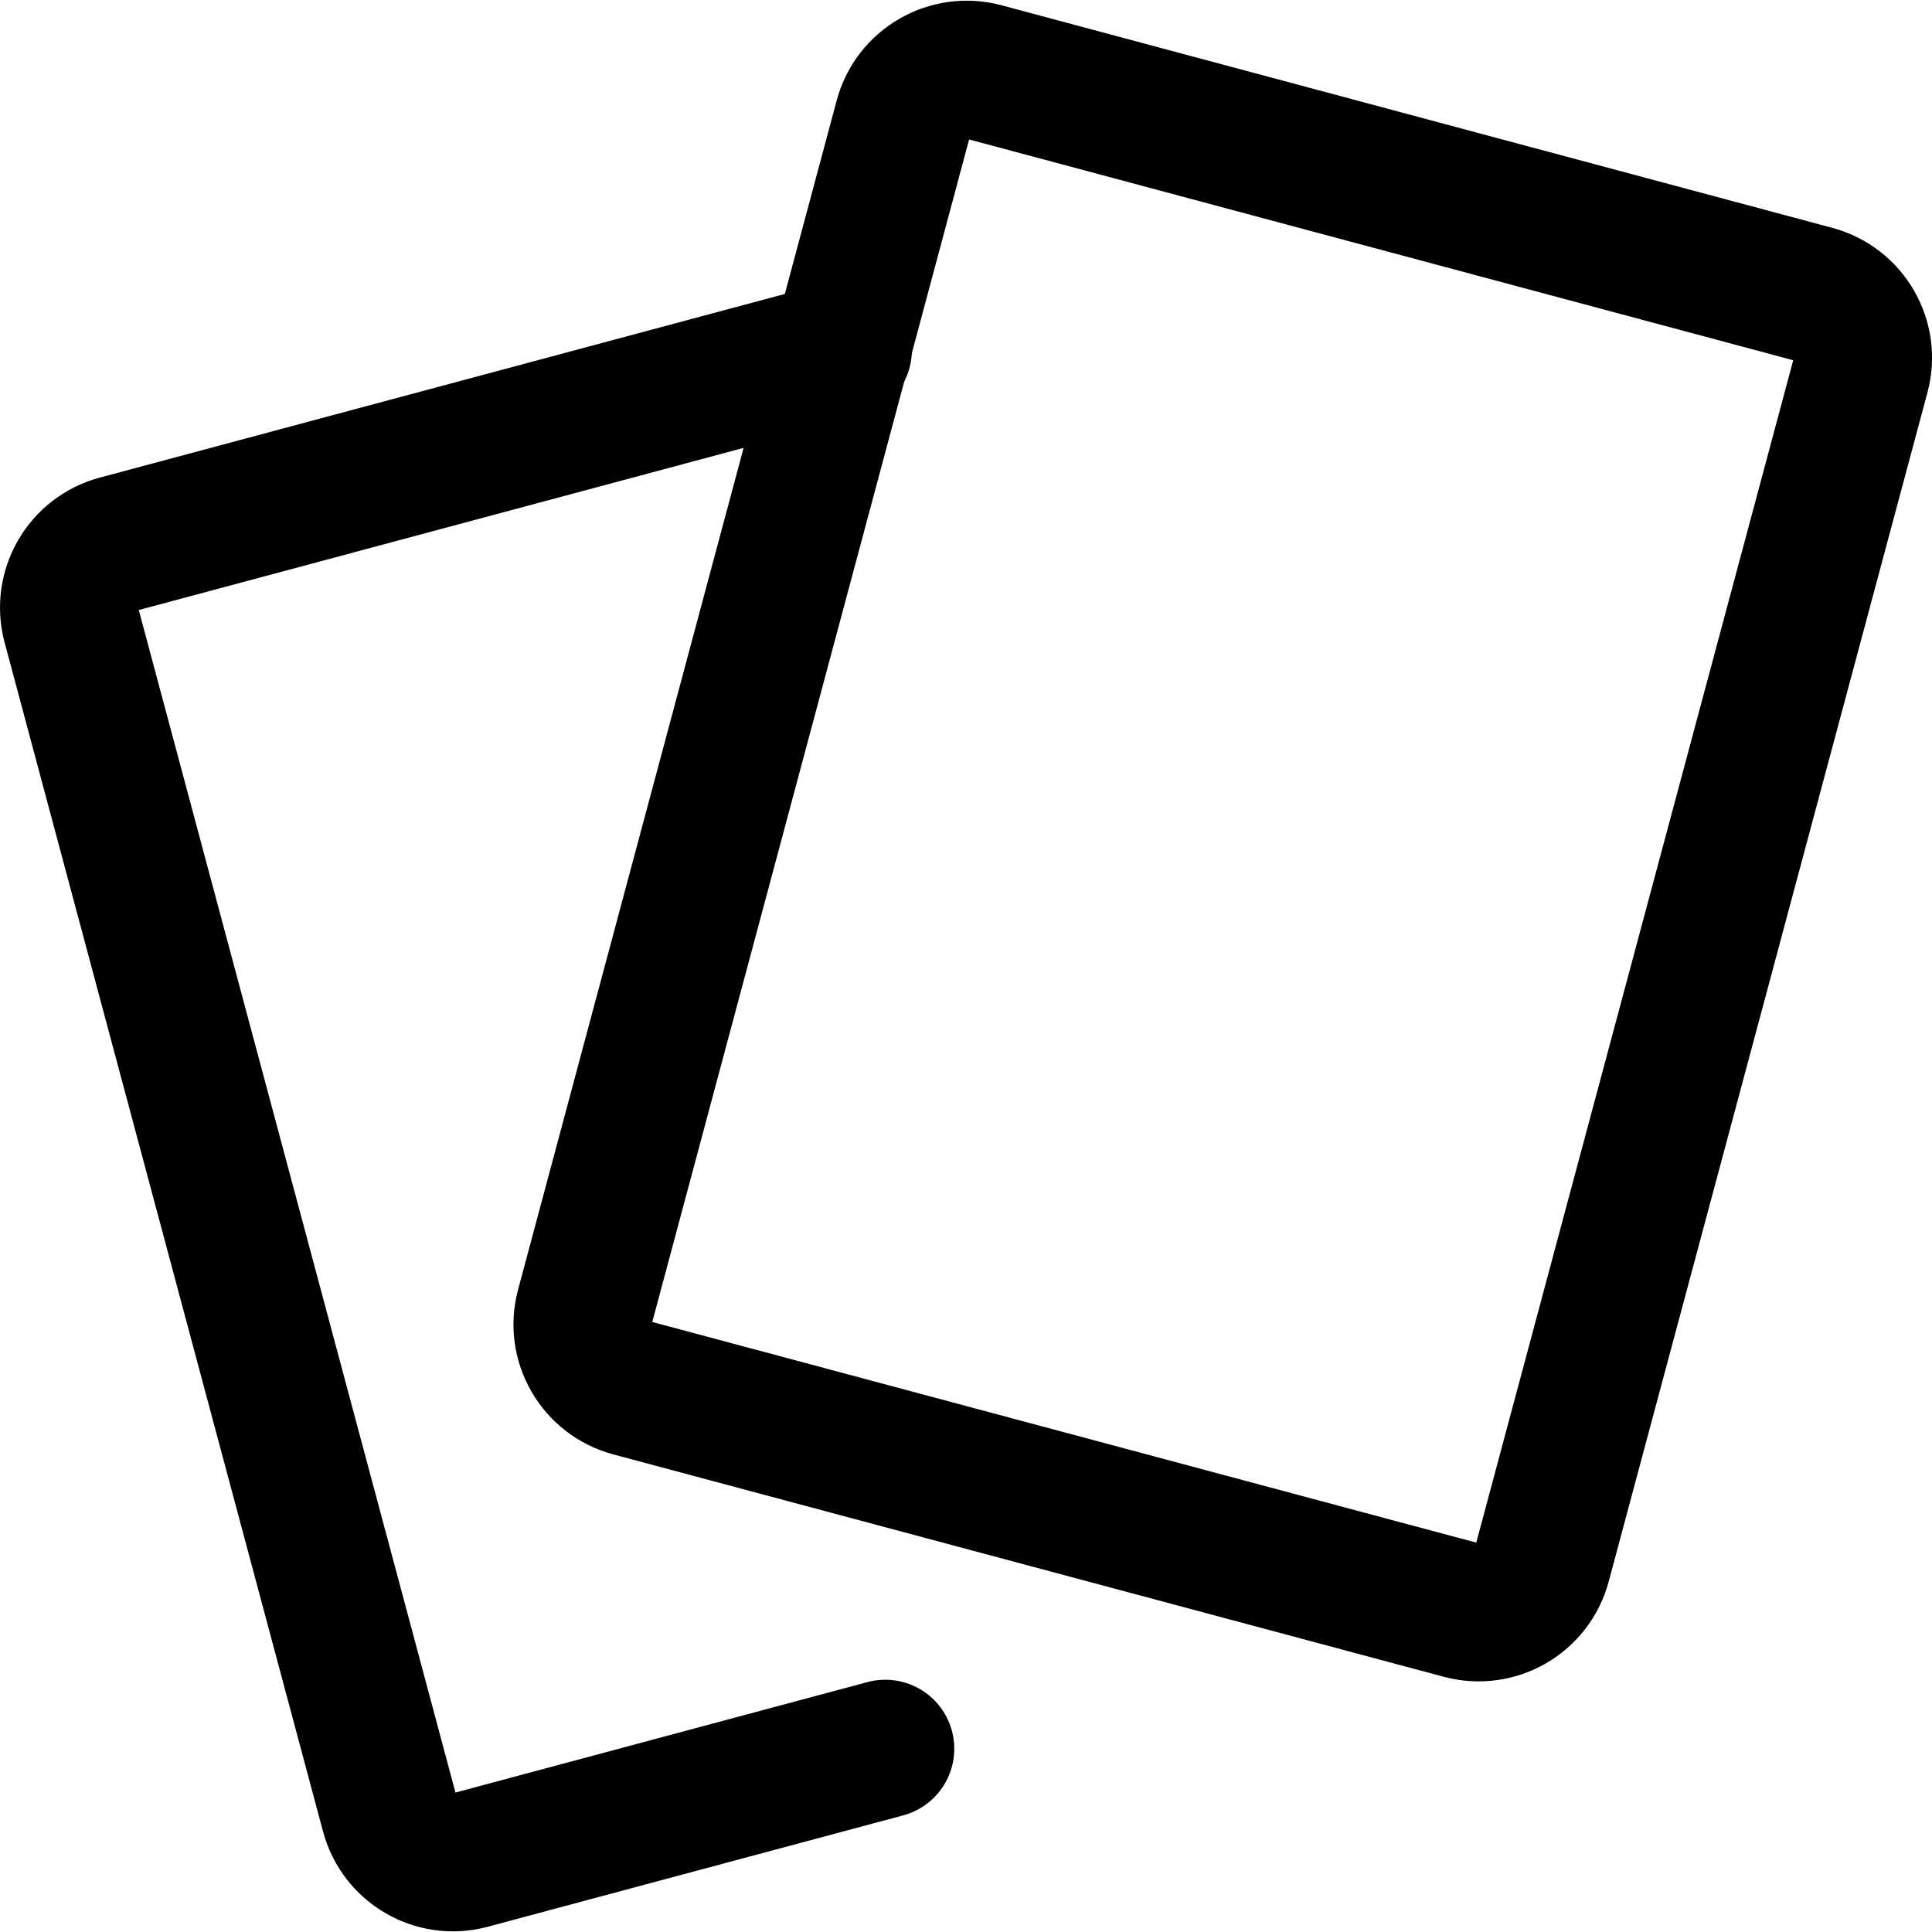 <svg xmlns="http://www.w3.org/2000/svg" fill="none" viewBox="0 0 14 14" id="Cards--Streamline-Core"><desc>Cards Streamline Icon: https://streamlinehq.com</desc><g id="cards"><path id="Rectangle 572" stroke="#000000" stroke-linecap="round" stroke-linejoin="round" d="M6.546 0.857c0.068 -0.253 0.328 -0.403 0.581 -0.336L13.148 2.134c0.253 0.068 0.404 0.328 0.336 0.581l-2.31 8.617c-0.068 0.253 -0.328 0.403 -0.581 0.336l-6.02 -1.612c-0.253 -0.068 -0.404 -0.328 -0.336 -0.581L6.546 0.857Z" stroke-width="1"></path><path id="Rectangle 575" stroke="#000000" stroke-linecap="round" stroke-linejoin="round" d="M6.108 2.535 0.852 3.944c-0.253 0.068 -0.403 0.328 -0.336 0.581L2.824 13.143c0.068 0.253 0.328 0.404 0.581 0.336l3.01 -0.807" stroke-width="1"></path></g></svg>